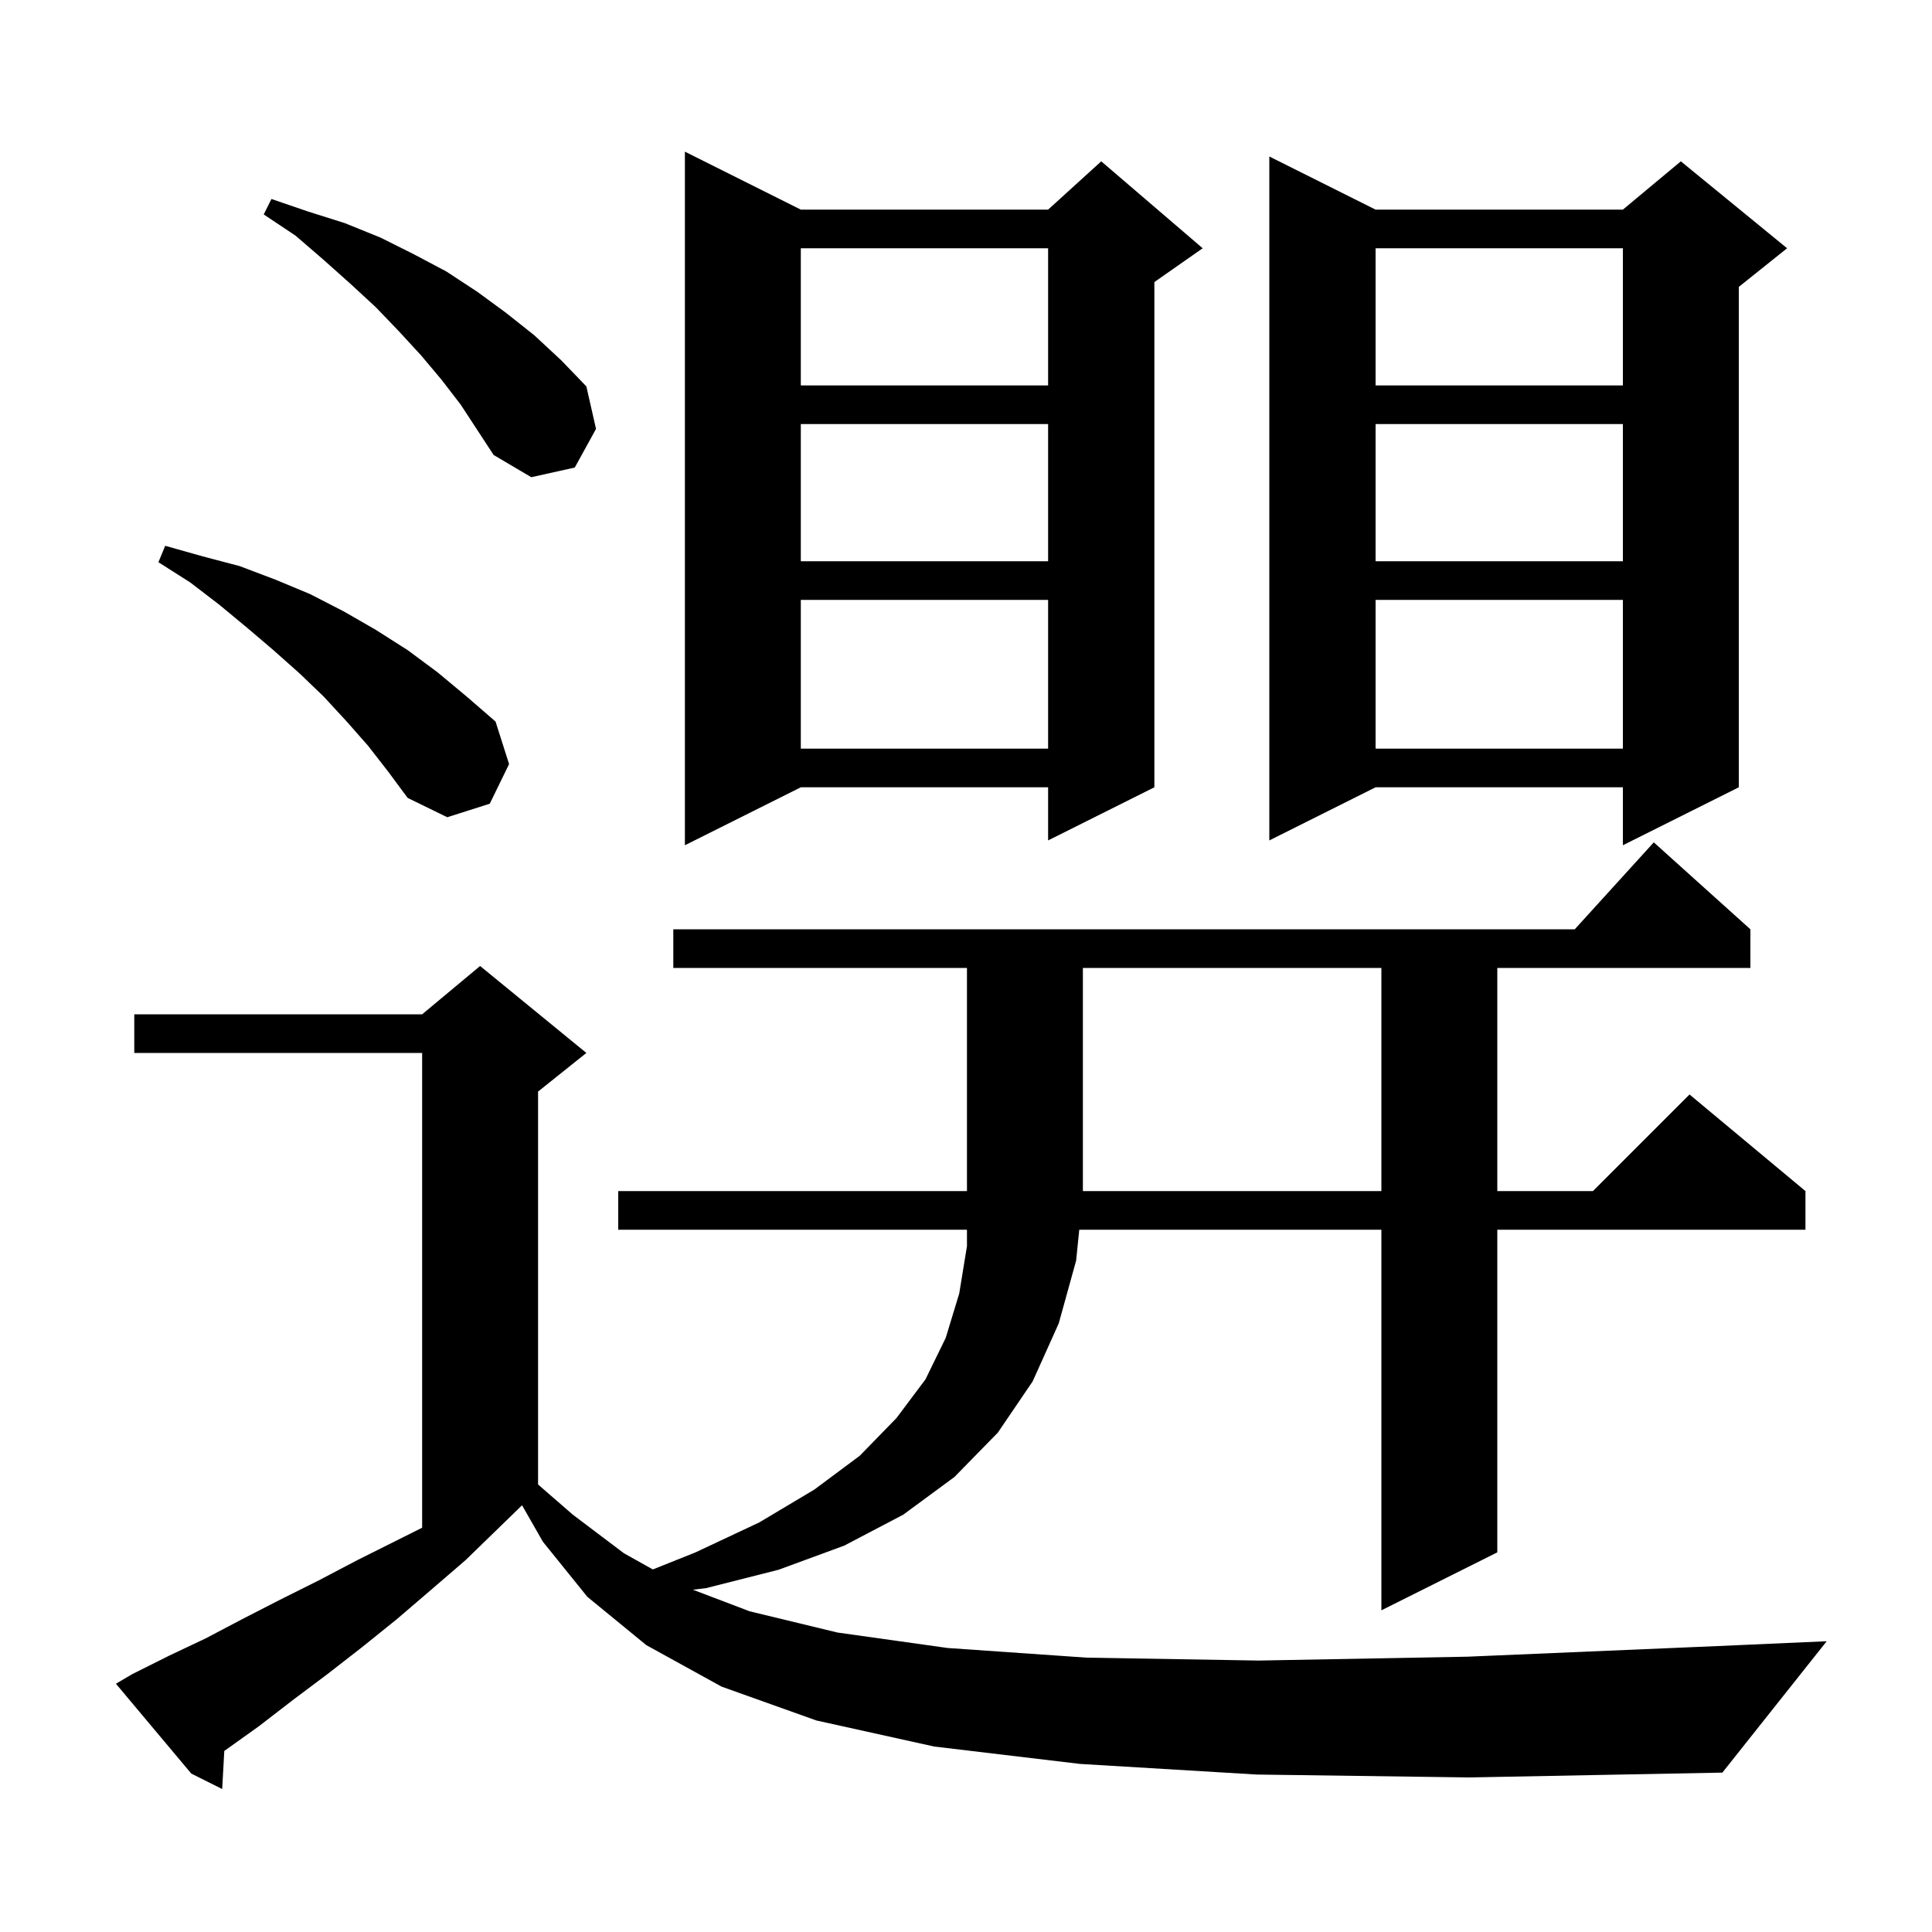 <svg xmlns="http://www.w3.org/2000/svg" xmlns:xlink="http://www.w3.org/1999/xlink" version="1.1" baseProfile="full" viewBox="0 0 200 200" width="200" height="200"><g fill="currentColor"><path d="M 130.1 183.7 L 111.8 182.6 L 96.7 180.8 L 84.5 178.1 L 74.7 174.6 L 66.9 170.3 L 60.8 165.3 L 56.2 159.6 L 54.044 155.828 L 54.033 155.833 L 48.2 161.5 L 44.6 164.6 L 41.1 167.6 L 37.5 170.5 L 33.9 173.3 L 30.3 176.0 L 26.8 178.7 L 23.3 181.2 L 23.219 181.255 L 23.0 185.2 L 19.8 183.6 L 12.0 174.3 L 13.7 173.3 L 17.5 171.4 L 21.3 169.6 L 25.1 167.6 L 29.0 165.6 L 33.0 163.6 L 37.0 161.5 L 43.7 158.15 L 43.7 109.0 L 13.9 109.0 L 13.9 105.0 L 43.7 105.0 L 49.7 100.0 L 60.7 109.0 L 55.7 113.0 L 55.7 153.675 L 59.3 156.8 L 64.6 160.8 L 67.581 162.467 L 72.0 160.7 L 78.6 157.6 L 84.3 154.2 L 89.0 150.7 L 92.8 146.8 L 95.8 142.8 L 97.9 138.5 L 99.3 133.9 L 100.1 129.0 L 100.1 127.3 L 64.0 127.3 L 64.0 123.3 L 100.1 123.3 L 100.1 100.2 L 69.7 100.2 L 69.7 96.2 L 163.018 96.2 L 171.2 87.2 L 181.2 96.2 L 181.2 100.2 L 155.0 100.2 L 155.0 123.3 L 164.9 123.3 L 174.9 113.3 L 186.9 123.3 L 186.9 127.3 L 155.0 127.3 L 155.0 160.7 L 143.0 166.7 L 143.0 127.3 L 111.725 127.3 L 111.4 130.5 L 109.6 137.0 L 106.9 143.0 L 103.3 148.3 L 98.8 152.9 L 93.5 156.8 L 87.4 160.0 L 80.6 162.5 L 73.1 164.4 L 71.729 164.567 L 77.6 166.8 L 86.7 169.0 L 98.1 170.6 L 112.5 171.6 L 130.3 171.9 L 151.9 171.5 L 177.8 170.4 L 189.1 169.9 L 178.3 183.5 L 152.1 184.0 Z M 112.1 100.2 L 112.1 123.3 L 143.0 123.3 L 143.0 100.2 Z M 82.9 21.7 L 108.5 21.7 L 114.0 16.7 L 124.5 25.7 L 119.5 29.2 L 119.5 81.5 L 108.5 87.0 L 108.5 81.5 L 82.9 81.5 L 70.9 87.5 L 70.9 15.7 Z M 142.4 21.7 L 168.0 21.7 L 174.0 16.7 L 185.0 25.7 L 180.0 29.7 L 180.0 81.5 L 168.0 87.5 L 168.0 81.5 L 142.4 81.5 L 131.4 87.0 L 131.4 16.2 Z M 38.1 77.2 L 35.9 74.7 L 33.5 72.1 L 31.0 69.7 L 28.3 67.3 L 25.6 65.0 L 22.7 62.6 L 19.7 60.3 L 16.4 58.2 L 17.1 56.5 L 21.0 57.6 L 24.8 58.6 L 28.5 60.0 L 32.1 61.5 L 35.6 63.3 L 38.9 65.2 L 42.2 67.3 L 45.3 69.6 L 48.3 72.1 L 51.3 74.7 L 52.7 79.1 L 50.7 83.2 L 46.3 84.6 L 42.2 82.6 L 40.2 79.9 Z M 142.4 62.1 L 142.4 77.5 L 168.0 77.5 L 168.0 62.1 Z M 82.9 62.1 L 82.9 77.5 L 108.5 77.5 L 108.5 62.1 Z M 142.4 43.9 L 142.4 58.1 L 168.0 58.1 L 168.0 43.9 Z M 82.9 43.9 L 82.9 58.1 L 108.5 58.1 L 108.5 43.9 Z M 45.7 39.3 L 43.6 36.8 L 41.3 34.3 L 38.9 31.8 L 36.3 29.4 L 33.5 26.9 L 30.6 24.4 L 27.3 22.2 L 28.1 20.6 L 31.9 21.9 L 35.7 23.1 L 39.4 24.6 L 42.8 26.3 L 46.2 28.1 L 49.4 30.2 L 52.4 32.4 L 55.3 34.7 L 58.1 37.3 L 60.7 40.0 L 61.7 44.4 L 59.5 48.4 L 55.0 49.4 L 51.1 47.1 L 47.7 41.9 Z M 142.4 25.7 L 142.4 39.9 L 168.0 39.9 L 168.0 25.7 Z M 82.9 25.7 L 82.9 39.9 L 108.5 39.9 L 108.5 25.7 Z "/></g></svg>